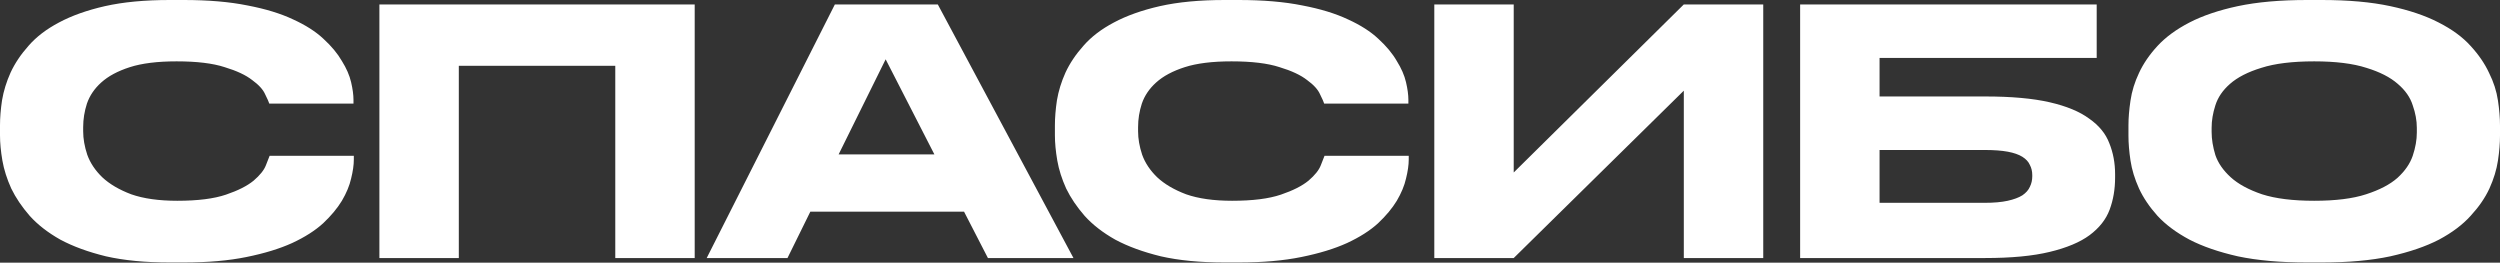 <?xml version="1.0" encoding="UTF-8"?> <svg xmlns="http://www.w3.org/2000/svg" width="2817" height="296" viewBox="0 0 2817 296" fill="none"><rect x="0" y="0" width="2817" height="296" fill="#333333" stroke="none"/> <path d="M303.819 175.531H398.69V179.756C398.69 185.902 397.666 193.072 395.617 201.266C393.825 209.204 390.368 217.526 385.246 226.232C380.125 234.682 373.084 243.132 364.121 251.582C355.159 259.776 343.508 267.202 329.169 273.86C315.085 280.261 297.929 285.51 277.7 289.607C257.727 293.704 234.17 295.753 207.027 295.753H191.279C163.624 295.753 139.682 293.448 119.453 288.839C99.481 283.974 82.324 277.7 67.985 270.019C53.901 262.081 42.379 253.118 33.416 243.132C24.71 233.146 17.797 222.903 12.675 212.404C7.81 201.65 4.481 191.151 2.689 180.909C0.896 170.41 0 160.936 0 152.486V141.347C0 132.641 0.768 123.167 2.305 112.924C4.097 102.426 7.298 92.055 11.907 81.812C16.772 71.314 23.558 61.199 32.264 51.469C40.97 41.483 52.365 32.776 66.448 25.351C80.788 17.669 98.072 11.523 118.301 6.914C138.786 2.305 163.112 0 191.279 0H207.027C234.682 0 258.623 2.049 278.852 6.146C299.081 9.987 316.238 15.236 330.321 21.894C344.404 28.295 355.799 35.593 364.505 43.787C373.468 51.981 380.381 60.303 385.246 68.753C390.368 76.947 393.825 84.885 395.617 92.567C397.409 100.249 398.306 106.907 398.306 112.54V116.765H303.434C302.922 114.973 301.386 111.516 298.825 106.395C296.521 101.017 291.656 95.64 284.23 90.263C277.06 84.629 266.689 79.764 253.118 75.667C239.803 71.314 221.75 69.137 198.961 69.137C177.452 69.137 159.911 71.314 146.34 75.667C132.769 80.02 122.014 85.781 114.076 92.951C106.394 99.865 101.017 107.803 97.944 116.765C95.127 125.471 93.719 134.305 93.719 143.268V147.877C93.719 156.327 95.255 165.161 98.328 174.379C101.657 183.597 107.29 192.047 115.228 199.729C123.422 207.411 134.305 213.813 147.876 218.934C161.704 223.799 178.988 226.232 199.729 226.232C222.775 226.232 241.083 223.927 254.655 219.318C268.226 214.709 278.596 209.46 285.766 203.57C292.936 197.425 297.545 191.663 299.594 186.286C301.898 180.653 303.306 177.068 303.819 175.531ZM516.994 290.76H427.5V4.994H782.787V290.76H693.293V74.131H516.994V290.76ZM1086.3 238.523H913.073L887.338 290.76H796.308L940.727 4.994H1056.72L1209.59 290.76H1113.19L1086.3 238.523ZM944.952 173.995H1052.88L997.957 66.833L944.952 173.995ZM1492.48 175.531H1587.36V179.756C1587.36 185.902 1586.33 193.072 1584.28 201.266C1582.49 209.204 1579.03 217.526 1573.91 226.232C1568.79 234.682 1561.75 243.132 1552.79 251.582C1543.83 259.776 1532.17 267.202 1517.83 273.86C1503.75 280.261 1486.6 285.51 1466.37 289.607C1446.39 293.704 1422.84 295.753 1395.69 295.753H1379.94C1352.29 295.753 1328.35 293.448 1308.12 288.839C1288.15 283.974 1270.99 277.7 1256.65 270.019C1242.57 262.081 1231.04 253.118 1222.08 243.132C1213.38 233.146 1206.46 222.903 1201.34 212.404C1196.48 201.65 1193.15 191.151 1191.35 180.909C1189.56 170.41 1188.67 160.936 1188.67 152.486V141.347C1188.67 132.641 1189.43 123.167 1190.97 112.924C1192.76 102.426 1195.96 92.055 1200.57 81.812C1205.44 71.314 1212.22 61.199 1220.93 51.469C1229.64 41.483 1241.03 32.776 1255.11 25.351C1269.45 17.669 1286.74 11.523 1306.97 6.914C1327.45 2.305 1351.78 0 1379.94 0H1395.69C1423.35 0 1447.29 2.049 1467.52 6.146C1487.75 9.987 1504.9 15.236 1518.99 21.894C1533.07 28.295 1544.47 35.593 1553.17 43.787C1562.13 51.981 1569.05 60.303 1573.91 68.753C1579.03 76.947 1582.49 84.885 1584.28 92.567C1586.08 100.249 1586.97 106.907 1586.97 112.54V116.765H1492.1C1491.59 114.973 1490.05 111.516 1487.49 106.395C1485.19 101.017 1480.32 95.64 1472.9 90.263C1465.73 84.629 1455.36 79.764 1441.78 75.667C1428.47 71.314 1410.42 69.137 1387.63 69.137C1366.12 69.137 1348.58 71.314 1335.01 75.667C1321.43 80.02 1310.68 85.781 1302.74 92.951C1295.06 99.865 1289.68 107.803 1286.61 116.765C1283.79 125.471 1282.39 134.305 1282.39 143.268V147.877C1282.39 156.327 1283.92 165.161 1286.99 174.379C1290.32 183.597 1295.96 192.047 1303.89 199.729C1312.09 207.411 1322.97 213.813 1336.54 218.934C1350.37 223.799 1367.65 226.232 1388.39 226.232C1411.44 226.232 1429.75 223.927 1443.32 219.318C1456.89 214.709 1467.26 209.46 1474.43 203.57C1481.6 197.425 1486.21 191.663 1488.26 186.286C1490.56 180.653 1491.97 177.068 1492.48 175.531ZM1897.32 102.169L1705.66 290.76H1616.17V4.994H1705.66V194.352L1897.32 4.994H1986.82V290.76H1897.32V102.169ZM2236.95 108.699C2266.4 108.699 2290.6 110.876 2309.55 115.229C2328.5 119.582 2343.35 125.727 2354.1 133.665C2365.11 141.347 2372.67 150.565 2376.76 161.32C2381.12 172.075 2383.29 183.725 2383.29 196.273V200.113C2383.29 213.173 2381.25 225.208 2377.15 236.218C2373.05 247.229 2365.5 256.831 2354.49 265.025C2343.73 272.963 2328.75 279.237 2309.55 283.846C2290.6 288.455 2266.27 290.76 2236.57 290.76H2028.39V4.994H2362.55V65.296H2117.89V108.699H2236.95ZM2236.19 228.536C2246.69 228.536 2255.39 227.768 2262.3 226.232C2269.22 224.695 2274.72 222.647 2278.82 220.086C2282.92 217.27 2285.73 214.069 2287.27 210.484C2289.06 206.899 2289.96 202.93 2289.96 198.577V197.425C2289.96 193.072 2289.06 189.231 2287.27 185.902C2285.73 182.317 2282.92 179.244 2278.82 176.684C2274.72 174.123 2269.22 172.203 2262.3 170.922C2255.39 169.642 2246.69 169.002 2236.19 169.002H2117.89V228.536H2236.19ZM2607.67 69.137C2583.09 69.137 2563.24 71.57 2548.13 76.435C2533.03 81.044 2521.25 87.062 2512.8 94.488C2504.6 101.657 2499.1 109.723 2496.28 118.686C2493.46 127.392 2492.06 135.842 2492.06 144.036V148.645C2492.06 156.839 2493.46 165.545 2496.28 174.763C2499.35 183.725 2505.12 192.047 2513.57 199.729C2522.02 207.411 2533.79 213.813 2548.9 218.934C2564.01 223.799 2583.6 226.232 2607.67 226.232C2631.74 226.232 2651.2 223.799 2666.05 218.934C2681.16 214.069 2692.94 207.923 2701.39 200.498C2709.84 192.816 2715.6 184.494 2718.67 175.531C2721.74 166.313 2723.28 157.607 2723.28 149.413V144.036C2723.28 135.842 2721.74 127.392 2718.67 118.686C2715.85 109.723 2710.22 101.657 2701.77 94.488C2693.32 87.062 2681.54 81.044 2666.43 76.435C2651.33 71.57 2631.74 69.137 2607.67 69.137ZM2616.12 0C2646.08 0 2671.81 2.305 2693.32 6.914C2714.83 11.523 2733.01 17.669 2747.86 25.351C2762.97 33.033 2775.01 41.867 2783.97 51.853C2792.93 61.584 2799.84 71.698 2804.71 82.197C2809.83 92.439 2813.16 102.81 2814.7 113.308C2816.23 123.551 2817 132.897 2817 141.347V152.87C2817 161.32 2816.23 170.666 2814.7 180.909C2813.16 191.151 2809.96 201.65 2805.09 212.404C2800.23 222.903 2793.19 233.146 2783.97 243.132C2775.01 253.118 2763.1 262.081 2748.25 270.019C2733.4 277.7 2715.09 283.974 2693.32 288.839C2671.81 293.448 2646.08 295.753 2616.12 295.753H2599.6C2569.39 295.753 2543.4 293.448 2521.63 288.839C2500.12 283.974 2481.94 277.7 2467.09 270.019C2452.24 262.081 2440.2 253.118 2430.99 243.132C2422.02 233.146 2415.11 222.903 2410.24 212.404C2405.38 201.65 2402.18 191.151 2400.64 180.909C2399.11 170.666 2398.34 161.32 2398.34 152.87V141.347C2398.34 132.897 2399.11 123.551 2400.64 113.308C2402.18 102.81 2405.38 92.439 2410.24 82.197C2415.11 71.698 2422.02 61.584 2430.99 51.853C2440.2 41.867 2452.24 33.033 2467.09 25.351C2481.94 17.669 2500.12 11.523 2521.63 6.914C2543.4 2.305 2569.39 0 2599.6 0H2616.12Z" fill="white"></path> </svg> 
